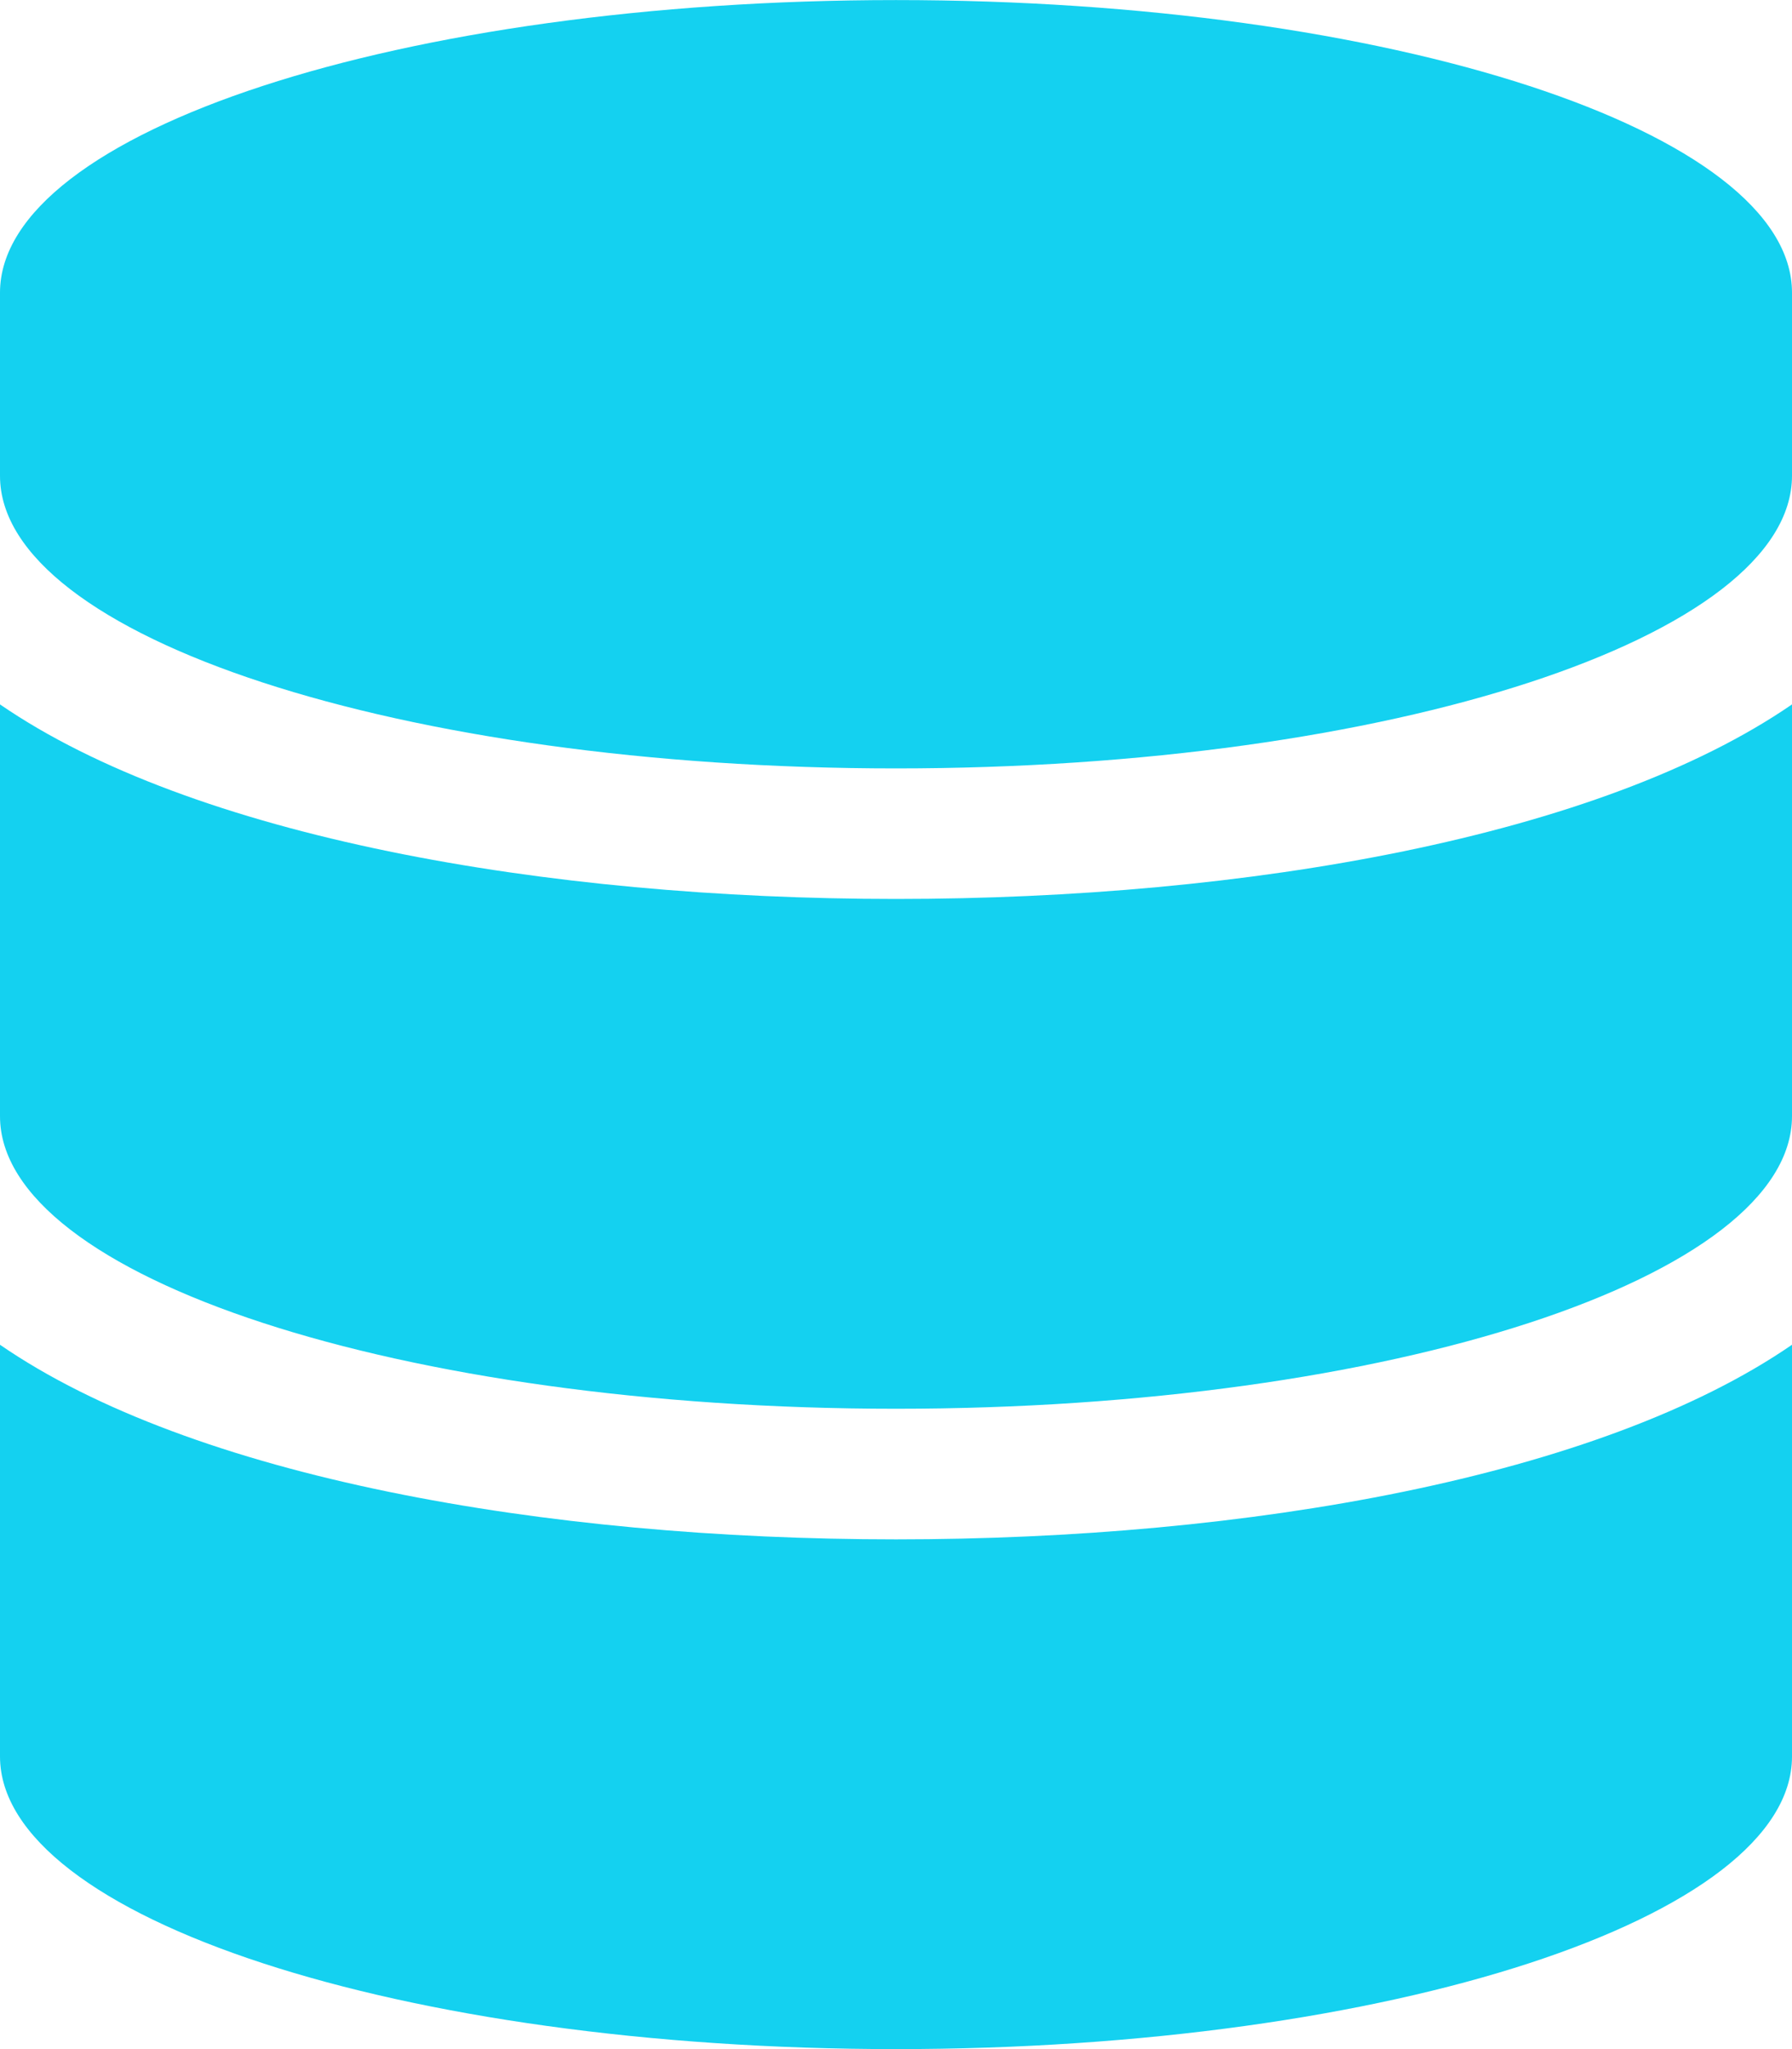 <svg xmlns="http://www.w3.org/2000/svg" width="26.25" height="30" viewBox="0 0 26.25 30"><path d="M13.125-21.966v2.681C13.125-16.928,7.242-15,0-15s-13.125-1.928-13.125-4.283v-2.682c0-2.358,5.883-4.284,13.125-4.284S13.125-24.323,13.125-21.966Zm0,6.028v6.029C13.125-7.553,7.242-5.625,0-5.625S-13.125-7.553-13.125-9.908v-6.029C-10.305-14-5.145-13.089,0-13.089S10.307-14,13.125-15.937Zm0,9.375V-.533C13.125,1.822,7.242,3.75,0,3.75S-13.125,1.823-13.125-.535V-6.562C-10.305-4.621-5.145-3.713,0-3.713S10.307-4.623,13.125-6.562Z" transform="translate(13.125 26.25)" fill="#14d1f0"/></svg>